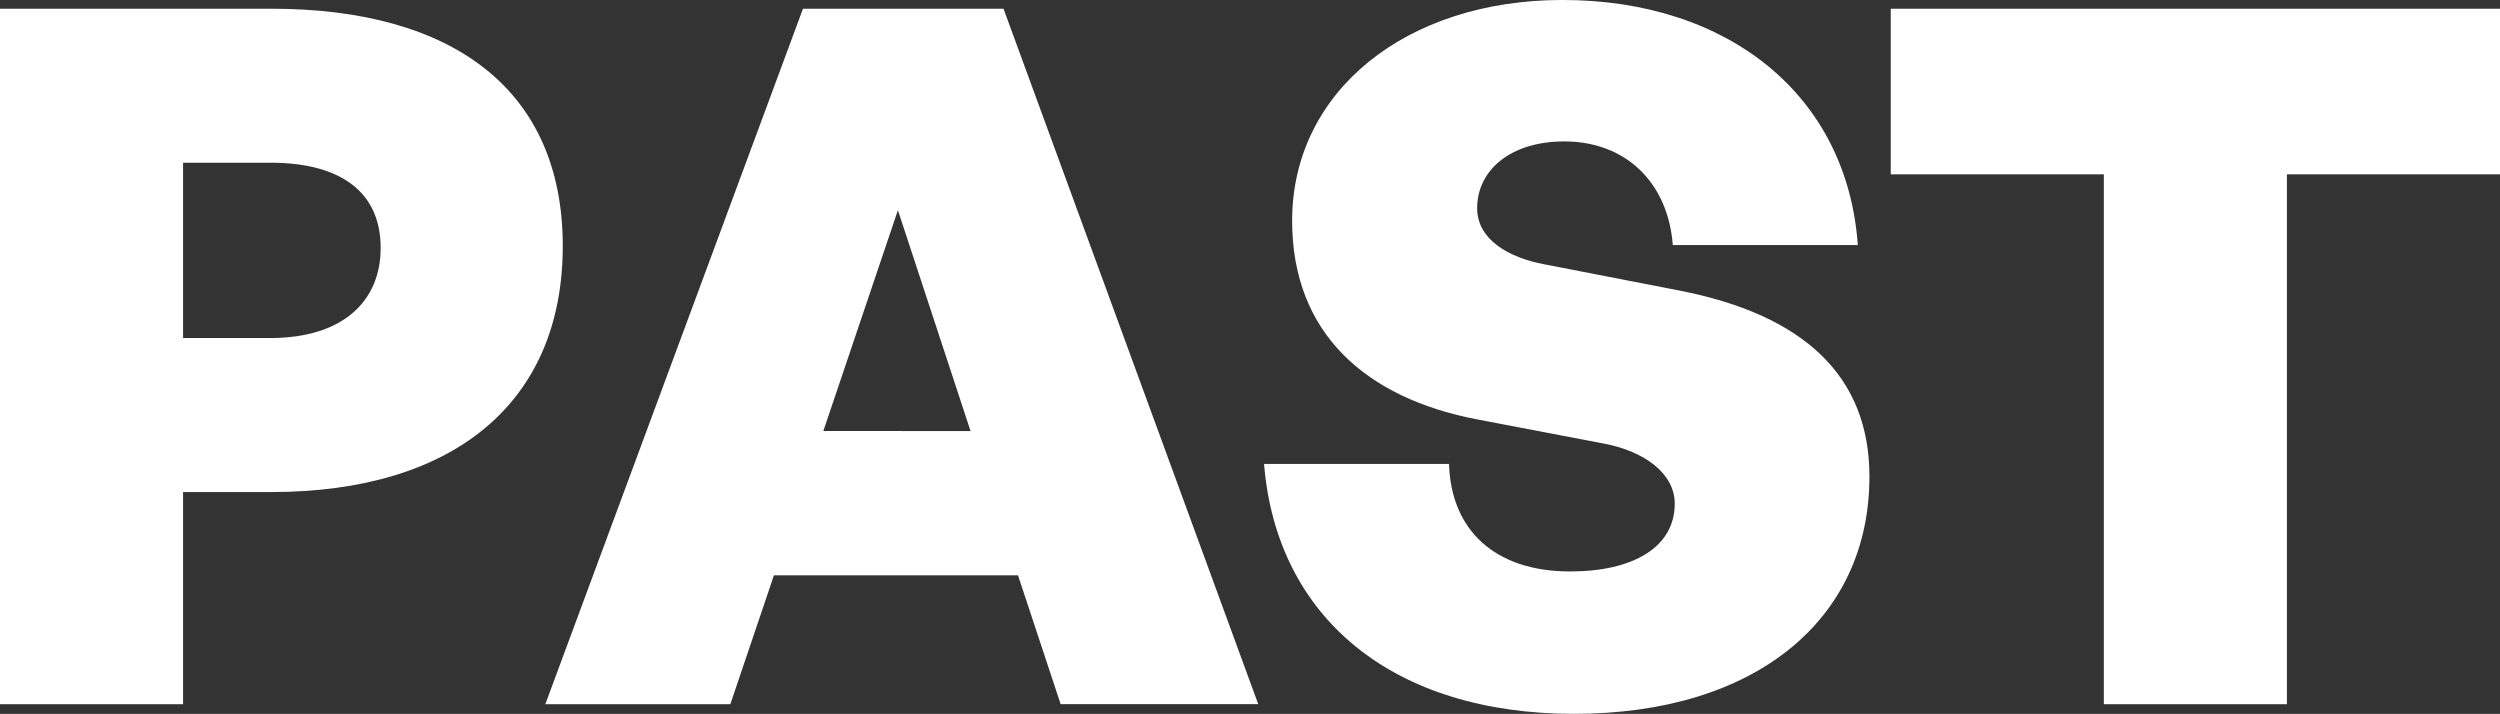 <svg xmlns="http://www.w3.org/2000/svg" width="356" height="101.655" viewBox="0 0 356 101.655">
  <rect x="0" y="0" width="356" height="101.655" fill="#333333" stroke="none"/>
  <path id="Pfad_6" data-name="Pfad 6" d="M40.021,55.529c25.931,0,41.517-12.69,41.517-35.034C81.538-1.712,65.952-13.3,40.021-13.3H1.4V85.736H27.469V55.529Zm-.138-46.9c10.345,0,15.724,4.414,15.724,12.138,0,7.586-5.379,12.828-15.724,12.828H27.469V8.632Zm112.552,77.1h28.138L144.3-13.3H115.745L79.055,85.736H105.4l6.207-18.345h34.759ZM129.262,15.391l10.345,31.448H118.641ZM267.607,53.322c0-14.345-9.379-23.034-27.034-26.483L221.4,23.115c-5.241-.966-9.655-3.586-9.655-8,0-5.379,4.69-9.517,12.414-9.517,8.69,0,14.759,5.793,15.448,14.759h26.345c-1.517-21.379-18.483-34.9-42.069-34.9-22.207,0-38.483,12.966-38.483,31.448,0,16,10.483,25.241,26.345,28.276l18.069,3.448c5.793,1.1,10.069,4.276,10.069,8.552,0,6.207-5.931,9.655-14.9,9.655-10.759,0-16.966-5.931-17.241-15.31H181.4c1.793,21.931,18.345,35.586,44.138,35.586S267.607,73.736,267.607,53.322Zm59.448,32.414V10.288H357.4V-13.3H270.641V10.288h30.345V85.736Z" transform="translate(-1.4 14.54)" fill="#fff"/>
</svg>
